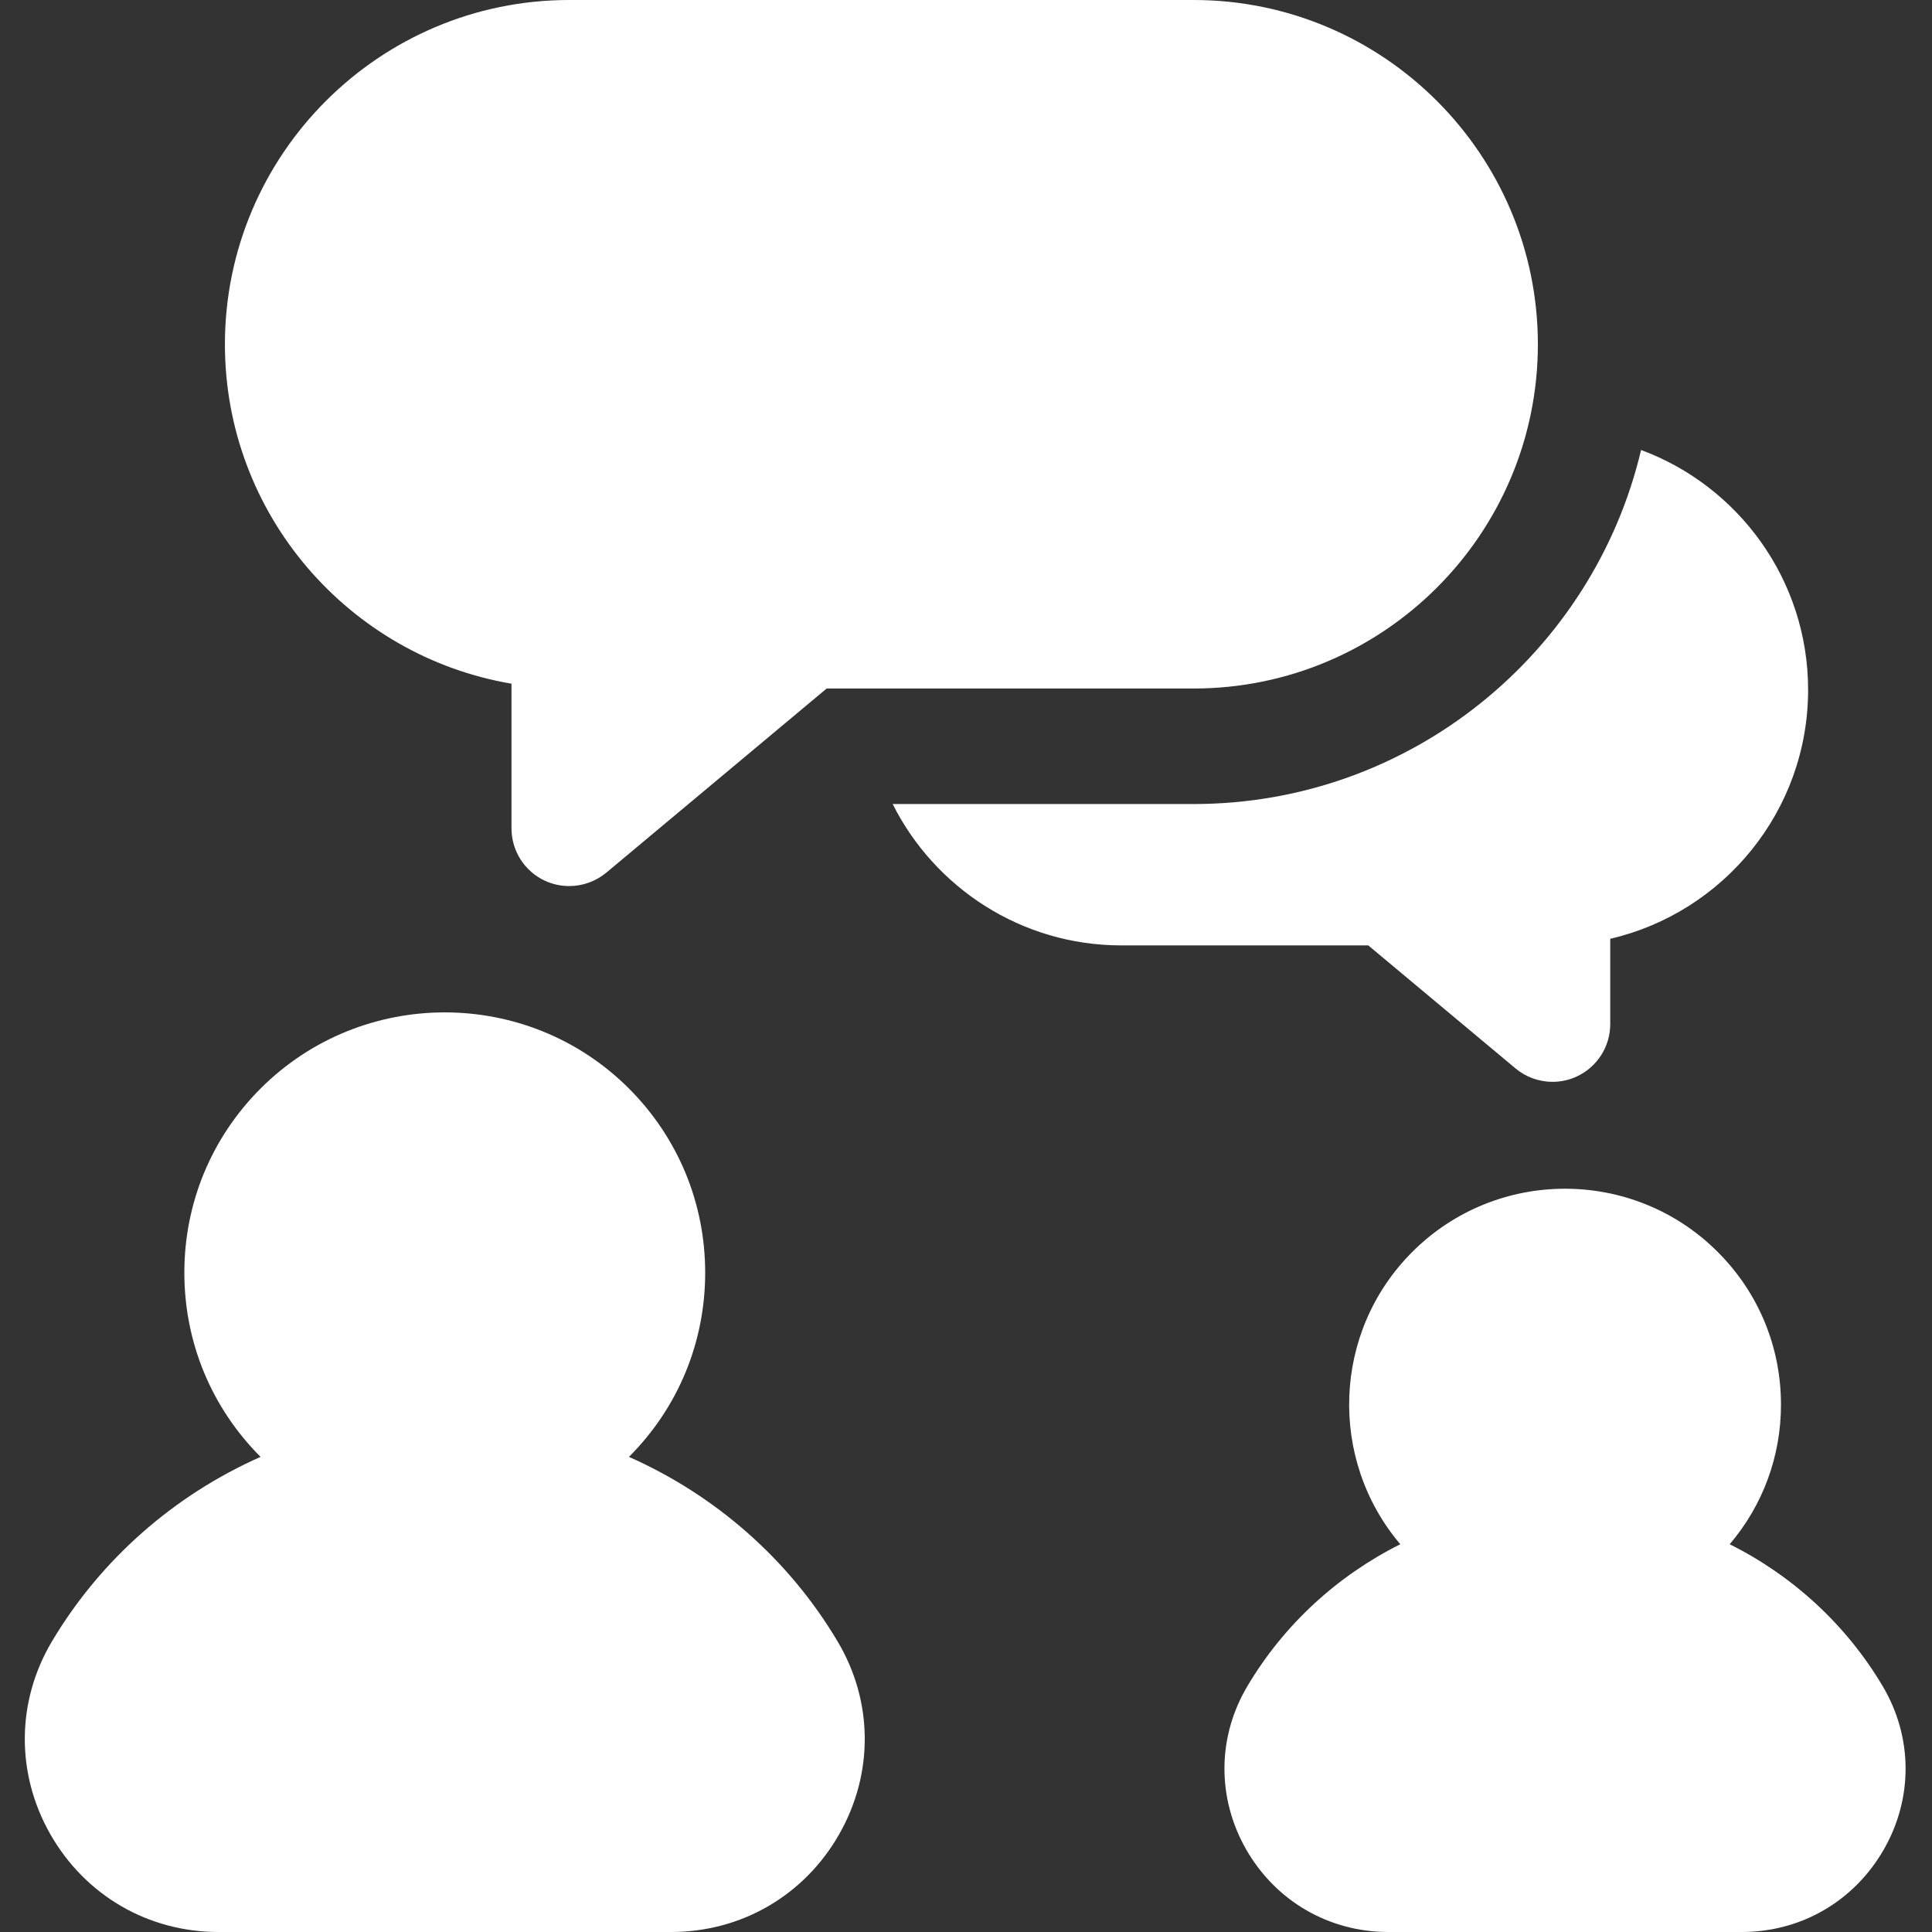 <svg width="24" height="24" viewBox="0 0 24 24" fill="none" xmlns="http://www.w3.org/2000/svg">
    <rect x="0" y="0" width="24" height="24" fill="#333333" stroke="none"/>
    <g clip-path="url(#clip0_104_880)">
        <path d="M20.386 5.59C21.596 6.038 22.461 7.204 22.461 8.569C22.461 10.073 21.41 11.336 20.003 11.662V12.722C20.003 13 19.842 13.253 19.59 13.371C19.493 13.417 19.389 13.439 19.286 13.439C19.121 13.439 18.957 13.382 18.826 13.272L16.997 11.744H13.929C12.688 11.744 11.611 11.028 11.089 9.988H14.827C17.525 9.988 19.791 8.108 20.386 5.59Z" fill="white"/>
        <path d="M7.071 0H14.827C17.186 0 19.104 1.919 19.104 4.277C19.104 6.635 17.186 8.553 14.827 8.553H10.269L7.531 10.841C7.399 10.95 7.236 11.007 7.071 11.007C6.968 11.007 6.864 10.985 6.767 10.94C6.515 10.822 6.354 10.569 6.354 10.29V8.493C4.336 8.151 2.794 6.391 2.794 4.277C2.794 1.919 4.713 0 7.071 0Z" fill="white"/>
        <path d="M15.495 20.947C15.95 20.179 16.617 19.572 17.395 19.183C16.501 18.13 16.55 16.545 17.544 15.552C18.59 14.505 20.292 14.505 21.338 15.552C21.845 16.058 22.124 16.732 22.124 17.449C22.124 18.091 21.899 18.699 21.487 19.183C22.265 19.572 22.933 20.179 23.388 20.947C23.761 21.577 23.767 22.334 23.403 22.972C23.036 23.615 22.376 24 21.636 24H17.247C16.507 24 15.846 23.615 15.479 22.972C15.116 22.334 15.121 21.577 15.495 20.947Z" fill="white"/>
        <path d="M0.643 20.394C1.254 19.365 2.171 18.57 3.237 18.098C2.626 17.486 2.29 16.674 2.29 15.81C2.29 14.946 2.626 14.134 3.237 13.522C4.499 12.261 6.551 12.261 7.813 13.522C8.424 14.134 8.76 14.946 8.76 15.81C8.76 16.674 8.424 17.487 7.813 18.098C8.879 18.57 9.797 19.365 10.407 20.394C10.848 21.137 10.854 22.031 10.425 22.785C9.991 23.546 9.211 24 8.336 24H2.714C1.84 24 1.059 23.546 0.625 22.785C0.196 22.031 0.203 21.137 0.643 20.394Z" fill="white"/>
    </g>
    <defs>
        <clipPath id="clip0_104_880">
            <rect width="24" height="24" fill="white" transform="matrix(-1 0 0 1 24 0)"/>
        </clipPath>
    </defs>
</svg>